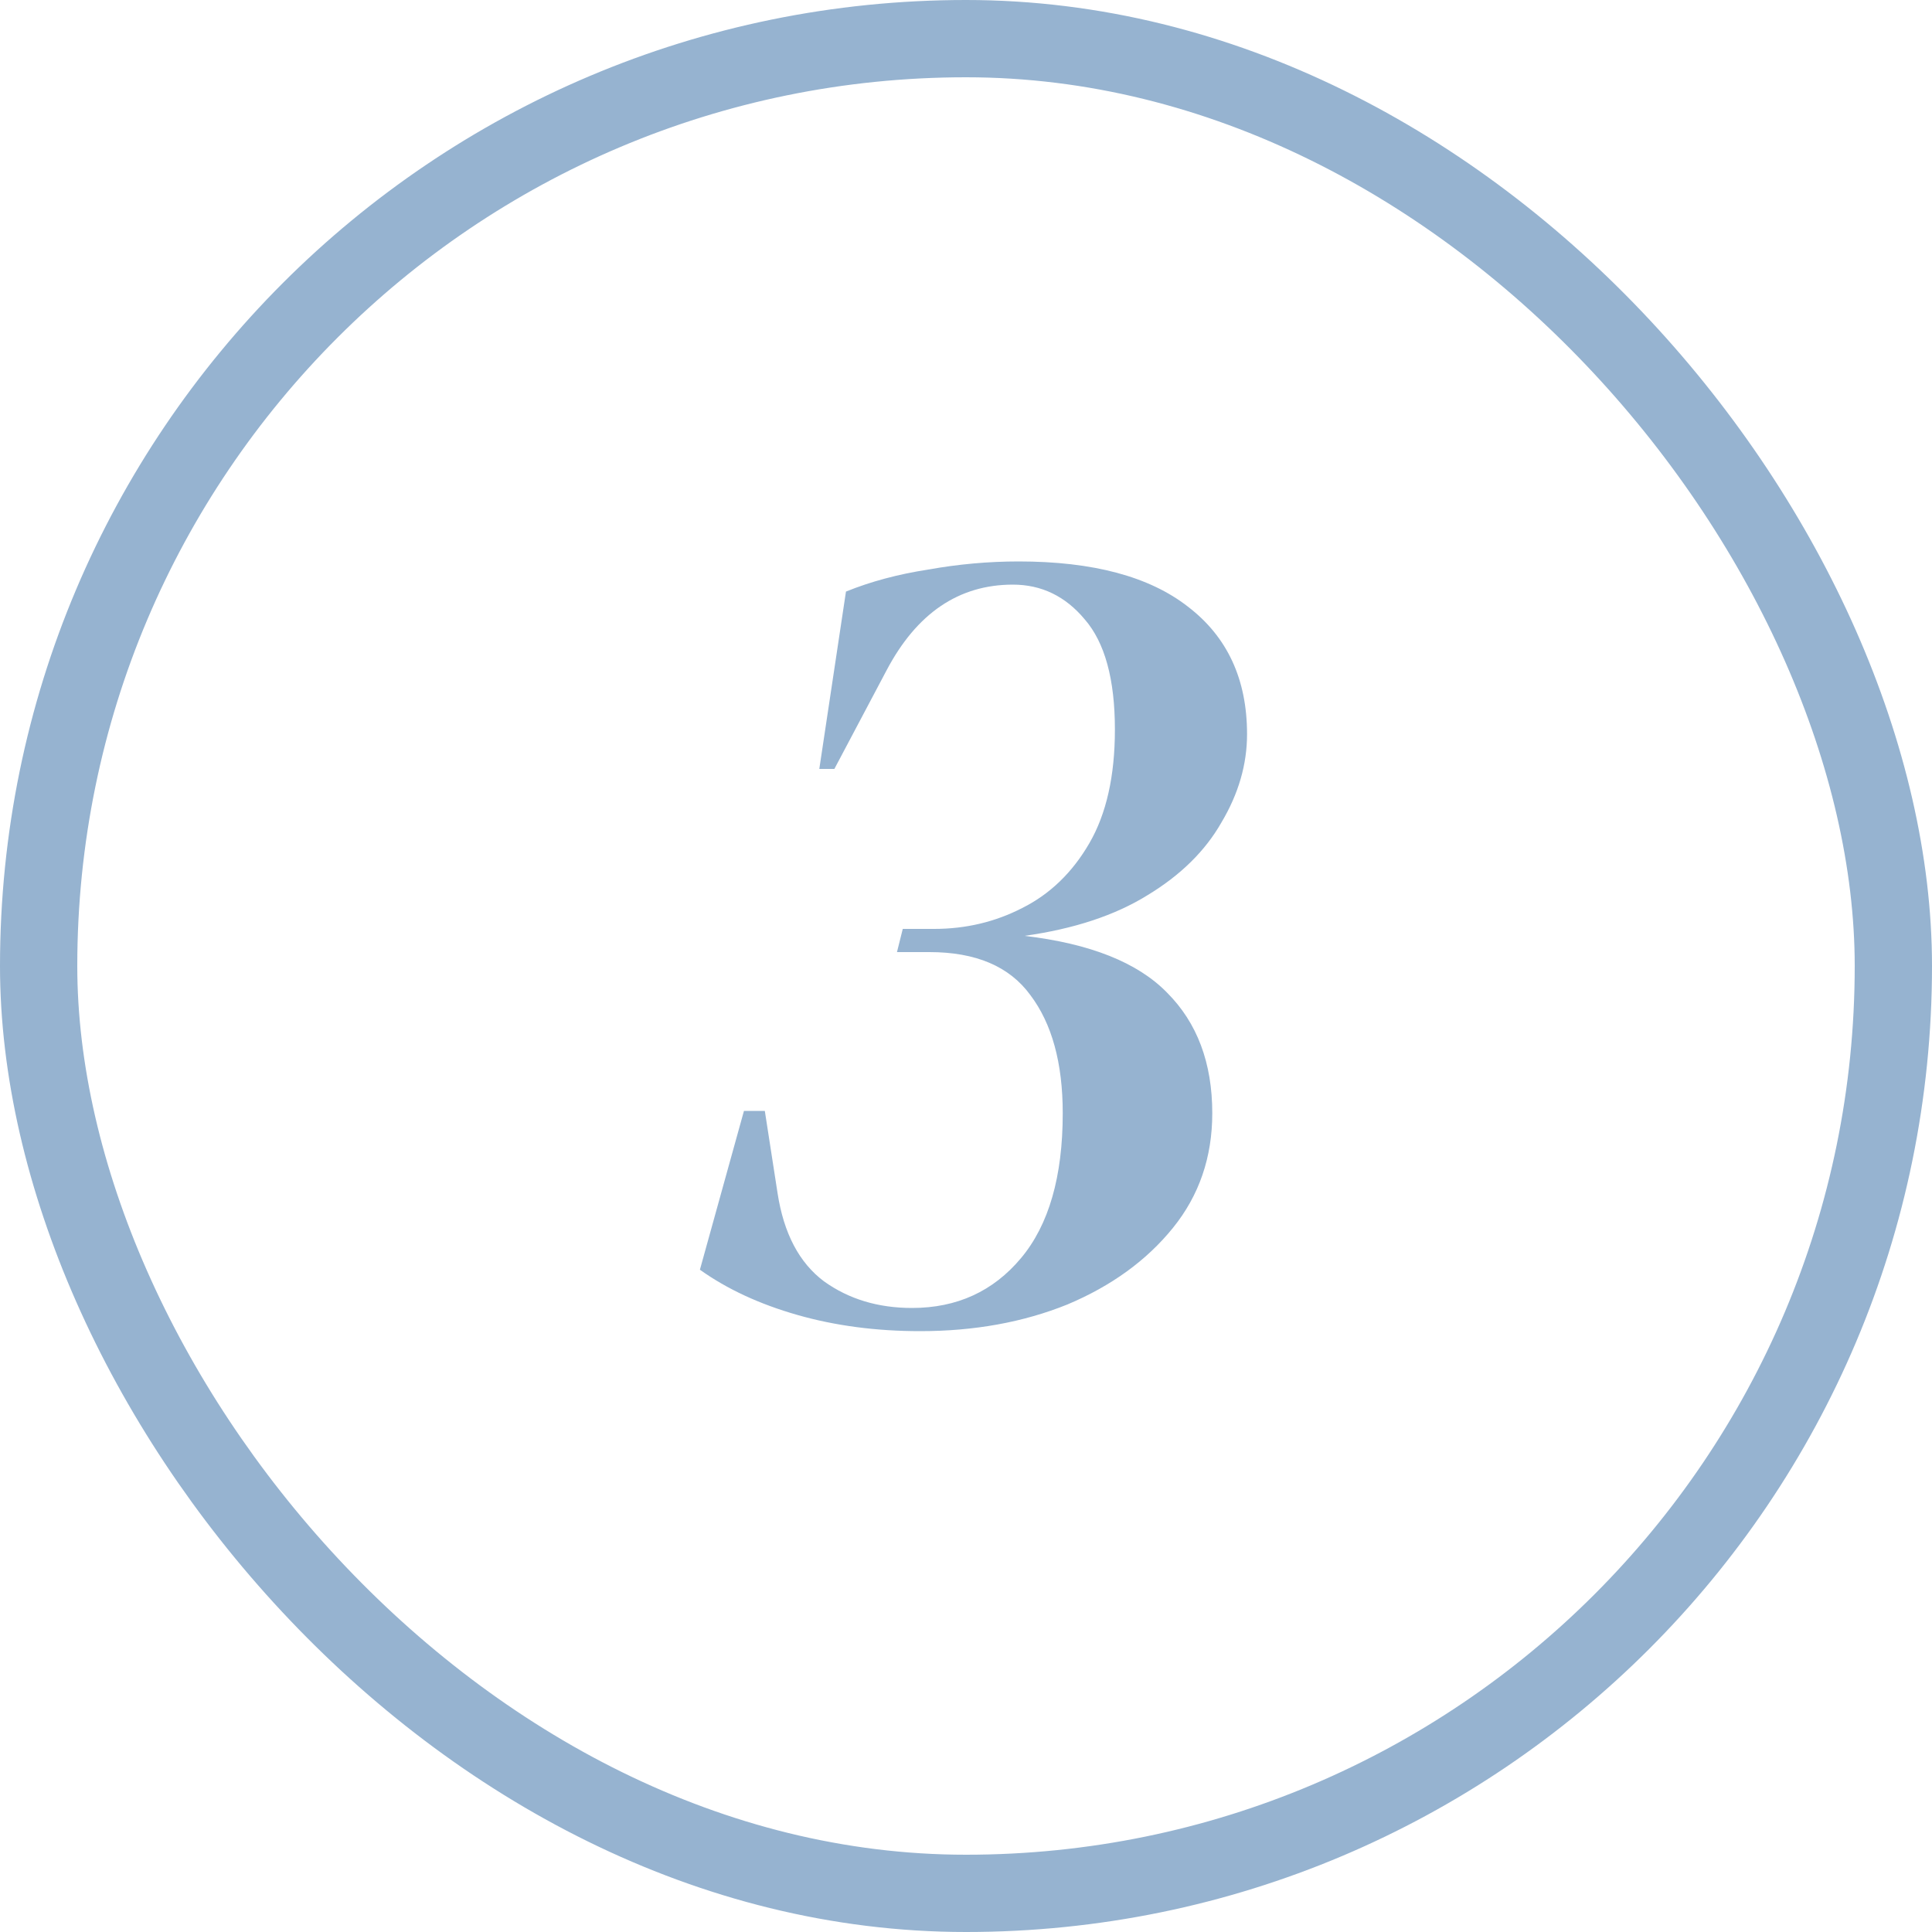 <svg width="100" height="100" viewBox="0 0 100 100" fill="none" xmlns="http://www.w3.org/2000/svg">
<rect x="2" y="2" width="96" height="96" rx="48" stroke="#96B3D0" stroke-width="4"/>
<path d="M47.627 68.9C45.347 68.9 43.227 68.62 41.267 68.06C39.307 67.5 37.627 66.72 36.227 65.72L38.507 57.5H39.587L40.247 61.76C40.567 63.84 41.367 65.36 42.647 66.32C43.927 67.24 45.447 67.7 47.207 67.7C49.527 67.7 51.407 66.84 52.847 65.12C54.287 63.4 55.007 60.9 55.007 57.62C55.007 55.02 54.447 52.98 53.327 51.5C52.247 50.02 50.507 49.28 48.107 49.28H46.427L46.727 48.08H48.347C49.987 48.08 51.507 47.72 52.907 47C54.347 46.28 55.507 45.16 56.387 43.64C57.267 42.12 57.707 40.16 57.707 37.76C57.707 35.16 57.187 33.26 56.147 32.06C55.147 30.86 53.907 30.26 52.427 30.26C49.627 30.26 47.447 31.74 45.887 34.7L43.187 39.8H42.407L43.787 30.62C45.067 30.1 46.487 29.72 48.047 29.48C49.607 29.2 51.167 29.06 52.727 29.06C56.567 29.06 59.487 29.84 61.487 31.4C63.527 32.96 64.547 35.16 64.547 38C64.547 39.56 64.107 41.08 63.227 42.56C62.387 44.04 61.107 45.3 59.387 46.34C57.707 47.38 55.587 48.08 53.027 48.44C56.427 48.84 58.887 49.82 60.407 51.38C61.967 52.94 62.747 55.02 62.747 57.62C62.747 59.9 62.067 61.88 60.707 63.56C59.347 65.24 57.527 66.56 55.247 67.52C52.967 68.44 50.427 68.9 47.627 68.9Z" fill="#96B3D0"/>
</svg>
